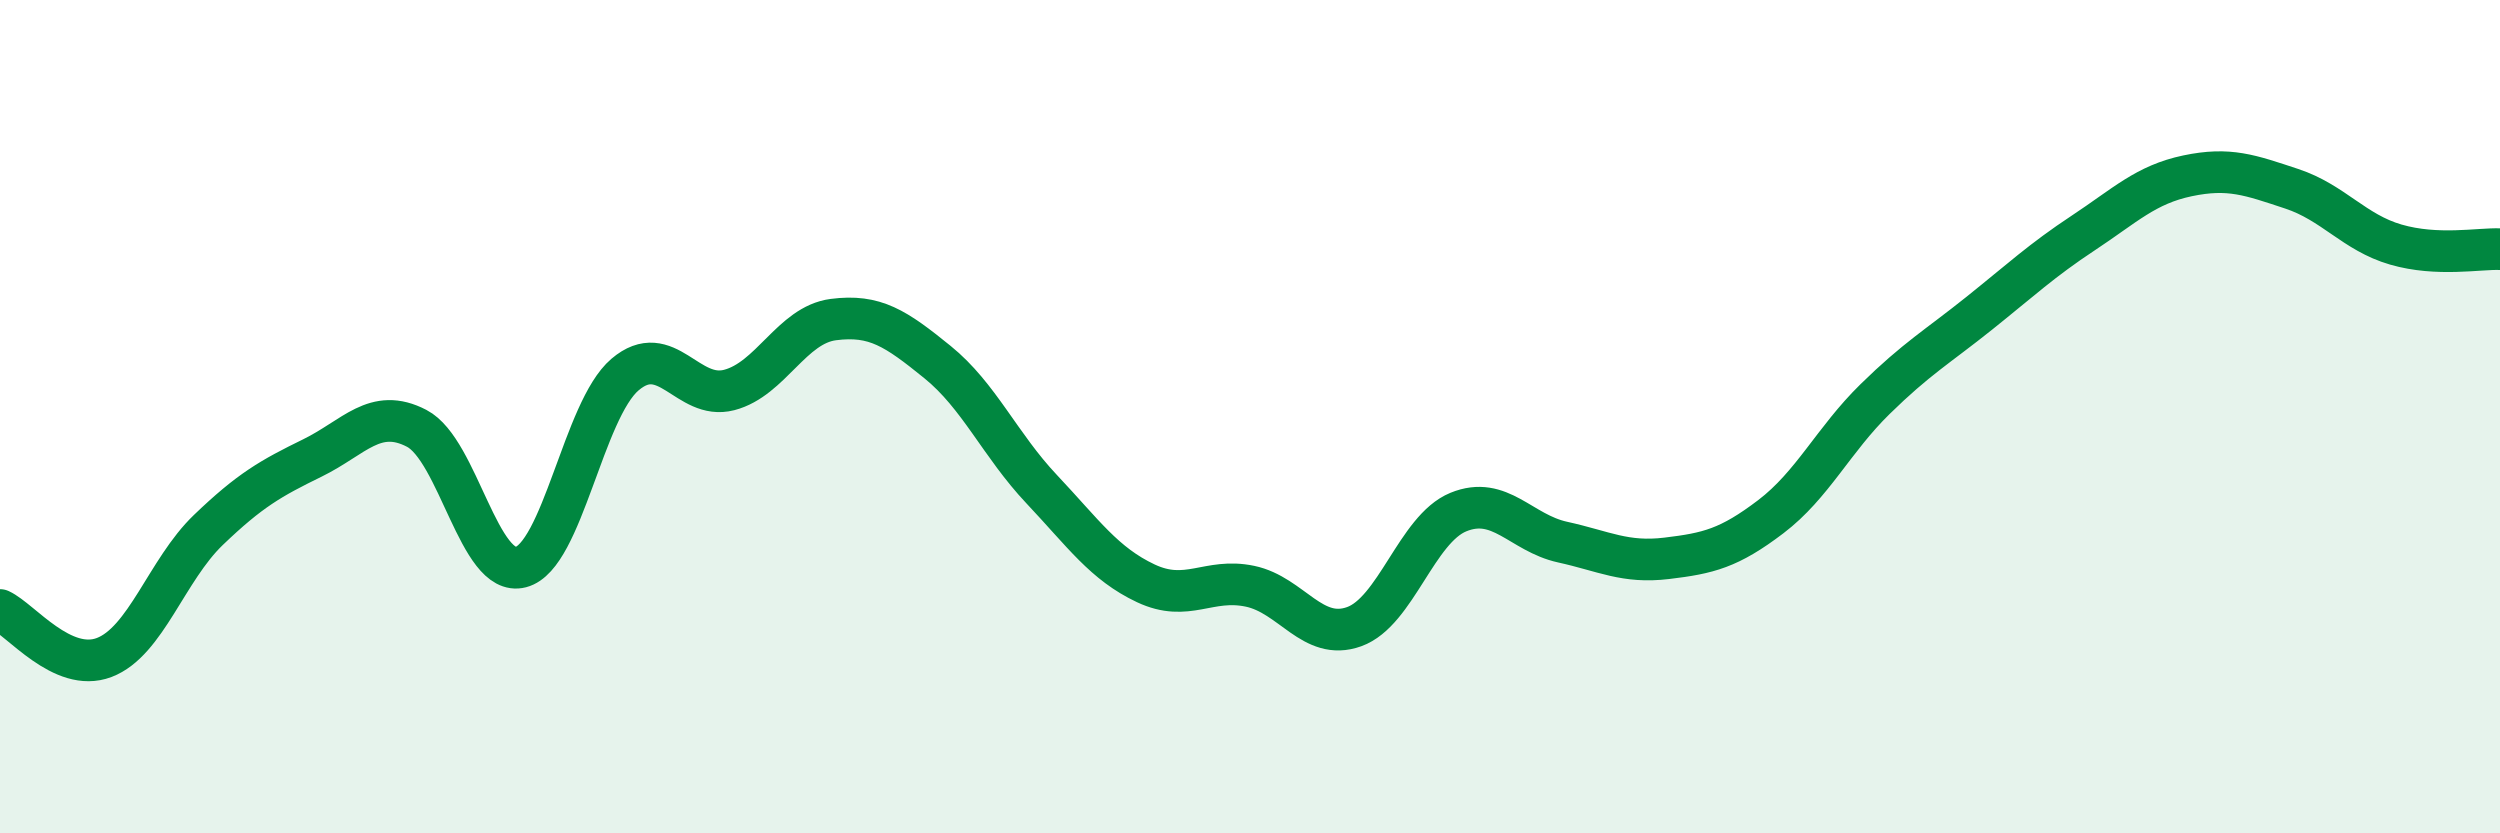 
    <svg width="60" height="20" viewBox="0 0 60 20" xmlns="http://www.w3.org/2000/svg">
      <path
        d="M 0,14.64 C 0.5,14.87 1.5,16.16 2.5,15.78 C 3.5,15.4 4,13.68 5,12.72 C 6,11.76 6.5,11.48 7.5,10.99 C 8.5,10.5 9,9.76 10,10.28 C 11,10.8 11.5,13.87 12.5,13.61 C 13.5,13.35 14,9.84 15,8.99 C 16,8.14 16.5,9.62 17.5,9.36 C 18.5,9.1 19,7.8 20,7.67 C 21,7.54 21.5,7.88 22.5,8.69 C 23.5,9.5 24,10.68 25,11.74 C 26,12.8 26.5,13.53 27.5,14 C 28.5,14.47 29,13.86 30,14.07 C 31,14.28 31.5,15.4 32.5,15.04 C 33.5,14.68 34,12.7 35,12.29 C 36,11.88 36.5,12.79 37.5,13.01 C 38.5,13.23 39,13.52 40,13.4 C 41,13.28 41.5,13.16 42.5,12.4 C 43.5,11.64 44,10.56 45,9.58 C 46,8.6 46.5,8.32 47.5,7.52 C 48.5,6.72 49,6.25 50,5.59 C 51,4.93 51.5,4.43 52.5,4.22 C 53.5,4.01 54,4.2 55,4.53 C 56,4.86 56.5,5.58 57.5,5.87 C 58.5,6.16 59.5,5.96 60,5.98L60 20L0 20Z"
        fill="#008740"
        opacity="0.1"
        stroke-linecap="round"
        stroke-linejoin="round"
      />
      <path
        d="M 0,14.64 C 0.5,14.87 1.5,16.16 2.5,15.78 C 3.5,15.4 4,13.68 5,12.72 C 6,11.76 6.5,11.48 7.5,10.99 C 8.5,10.5 9,9.76 10,10.28 C 11,10.8 11.5,13.87 12.5,13.61 C 13.5,13.35 14,9.84 15,8.99 C 16,8.14 16.5,9.62 17.5,9.36 C 18.5,9.1 19,7.8 20,7.67 C 21,7.54 21.5,7.88 22.5,8.69 C 23.5,9.5 24,10.68 25,11.74 C 26,12.8 26.5,13.53 27.5,14 C 28.5,14.47 29,13.86 30,14.07 C 31,14.28 31.5,15.4 32.5,15.04 C 33.5,14.68 34,12.7 35,12.29 C 36,11.88 36.5,12.79 37.5,13.01 C 38.5,13.23 39,13.52 40,13.4 C 41,13.28 41.5,13.16 42.5,12.4 C 43.5,11.64 44,10.56 45,9.58 C 46,8.6 46.5,8.32 47.5,7.52 C 48.5,6.72 49,6.25 50,5.59 C 51,4.93 51.5,4.43 52.5,4.22 C 53.5,4.01 54,4.2 55,4.53 C 56,4.86 56.5,5.58 57.5,5.87 C 58.5,6.16 59.5,5.96 60,5.98"
        stroke="#008740"
        stroke-width="1"
        fill="none"
        stroke-linecap="round"
        stroke-linejoin="round"
      />
    </svg>
  